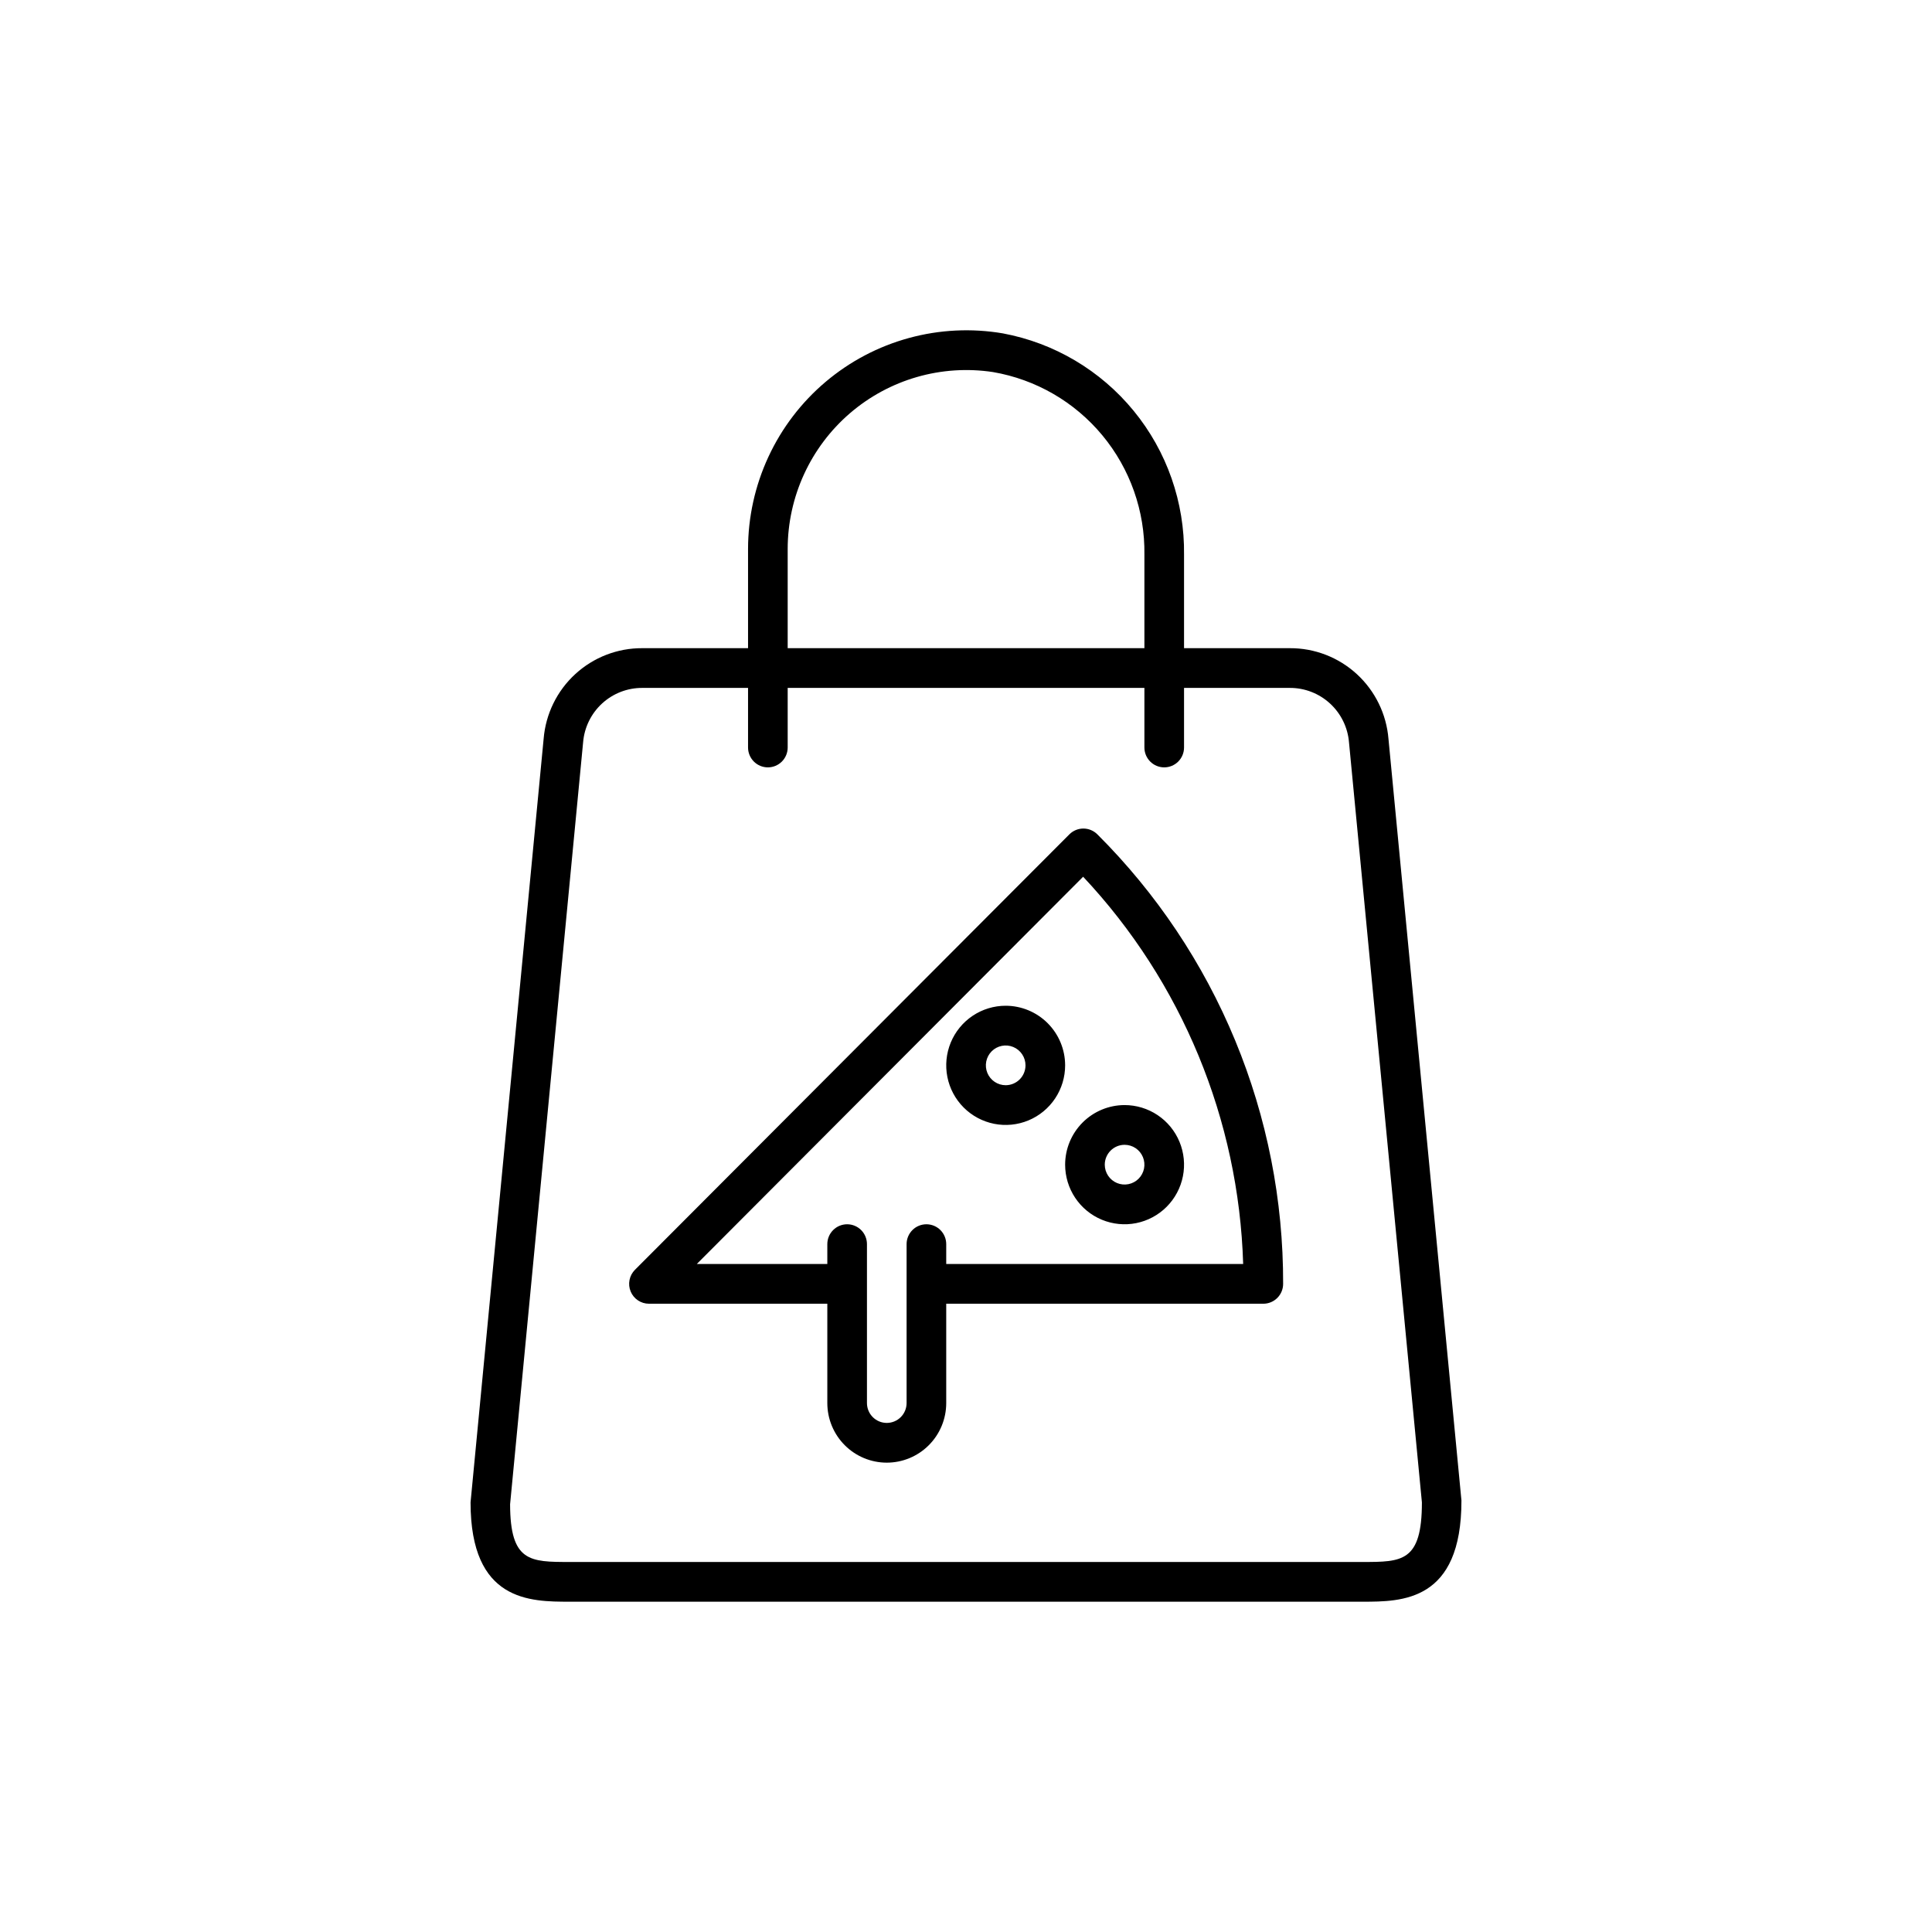 <?xml version="1.0" encoding="UTF-8"?> <svg xmlns="http://www.w3.org/2000/svg" width="427" height="427" viewBox="0 0 427 427" fill="none"> <path d="M222.27 222.285C219.672 222.285 217.131 223.058 214.97 224.505C212.809 225.952 211.125 228.01 210.131 230.416C209.136 232.823 208.876 235.471 209.383 238.026C209.89 240.581 211.141 242.928 212.979 244.77C214.817 246.613 217.158 247.867 219.707 248.375C222.256 248.883 224.898 248.623 227.299 247.626C229.7 246.629 231.752 244.941 233.196 242.775C234.64 240.608 235.41 238.062 235.41 235.457C235.407 231.965 234.021 228.617 231.558 226.147C229.094 223.678 225.754 222.289 222.27 222.285ZM222.27 239.847C221.404 239.847 220.557 239.59 219.837 239.107C219.117 238.625 218.555 237.939 218.224 237.137C217.892 236.335 217.806 235.452 217.975 234.6C218.144 233.749 218.561 232.966 219.173 232.352C219.786 231.738 220.566 231.32 221.416 231.151C222.266 230.981 223.146 231.068 223.947 231.401C224.747 231.733 225.431 232.296 225.912 233.018C226.394 233.74 226.65 234.589 226.65 235.457C226.649 236.621 226.187 237.737 225.366 238.56C224.545 239.383 223.432 239.846 222.27 239.847ZM236.343 184.407L140.333 280.646C139.72 281.26 139.303 282.043 139.134 282.895C138.964 283.747 139.051 284.63 139.383 285.432C139.714 286.235 140.276 286.921 140.996 287.403C141.717 287.886 142.564 288.143 143.431 288.143H182.85V310.095C182.85 313.588 184.235 316.939 186.699 319.409C189.163 321.879 192.506 323.267 195.99 323.267C199.475 323.267 202.818 321.879 205.282 319.409C207.746 316.939 209.13 313.588 209.13 310.095V288.143H279.21C280.372 288.143 281.486 287.68 282.308 286.857C283.129 286.033 283.59 284.917 283.59 283.752C283.641 265.294 280.038 247.01 272.991 229.957C265.944 212.905 255.593 197.423 242.537 184.407C241.715 183.584 240.601 183.121 239.44 183.121C238.278 183.121 237.164 183.584 236.343 184.407ZM209.13 279.362V274.971C209.13 273.807 208.669 272.69 207.848 271.867C207.026 271.043 205.912 270.581 204.75 270.581C203.589 270.581 202.475 271.043 201.653 271.867C200.832 272.69 200.37 273.807 200.37 274.971V310.095C200.37 311.26 199.909 312.376 199.088 313.2C198.266 314.023 197.152 314.486 195.99 314.486C194.829 314.486 193.715 314.023 192.893 313.2C192.072 312.376 191.61 311.26 191.61 310.095V274.971C191.61 273.807 191.149 272.69 190.328 271.867C189.506 271.043 188.392 270.581 187.23 270.581C186.069 270.581 184.955 271.043 184.133 271.867C183.312 272.69 182.85 273.807 182.85 274.971V279.362H154.004L239.388 193.771C261.211 217.014 273.792 247.459 274.758 279.362H209.13ZM235.41 257.409C235.41 260.014 236.181 262.561 237.625 264.727C239.069 266.893 241.121 268.581 243.522 269.578C245.923 270.575 248.565 270.836 251.114 270.328C253.663 269.819 256.004 268.565 257.842 266.723C259.68 264.881 260.931 262.534 261.438 259.979C261.945 257.424 261.685 254.776 260.69 252.369C259.696 249.962 258.012 247.905 255.851 246.458C253.69 245.01 251.149 244.238 248.55 244.238C245.067 244.242 241.727 245.631 239.263 248.1C236.8 250.569 235.414 253.917 235.41 257.409ZM248.55 253.019C249.417 253.019 250.264 253.276 250.984 253.759C251.704 254.241 252.266 254.927 252.597 255.729C252.929 256.531 253.015 257.414 252.846 258.266C252.677 259.117 252.26 259.9 251.648 260.514C251.035 261.128 250.255 261.546 249.405 261.715C248.555 261.885 247.675 261.798 246.874 261.466C246.074 261.133 245.39 260.571 244.909 259.848C244.427 259.126 244.17 258.278 244.17 257.409C244.172 256.245 244.633 255.129 245.454 254.306C246.276 253.483 247.389 253.02 248.55 253.019ZM306.873 163.305C306.426 157.823 303.93 152.712 299.885 148.994C295.84 145.277 290.544 143.228 285.056 143.257H261.69V122.6C261.837 111.024 257.9 99.767 250.573 90.817C243.247 81.866 233.002 75.797 221.647 73.681C214.732 72.505 207.644 72.855 200.878 74.706C194.111 76.556 187.829 79.864 182.468 84.397C177.107 88.931 172.796 94.581 169.836 100.955C166.877 107.329 165.339 114.274 165.33 121.304V143.257H141.965C136.483 143.226 131.192 145.269 127.148 148.979C123.105 152.688 120.606 157.791 120.153 163.267L104 332.048C104 354 117.18 354 125.902 354H301.119C309.842 354 323.021 354 323 331.627L306.873 163.305ZM174.09 121.304C174.097 115.613 175.329 109.991 177.701 104.82C180.073 99.65 183.53 95.053 187.836 91.344C192.141 87.635 197.195 84.9 202.651 83.327C208.107 81.754 213.838 81.38 219.452 82.229C228.915 83.849 237.489 88.805 243.628 96.203C249.767 103.601 253.066 112.955 252.93 122.577V143.257H174.09V121.304ZM301.119 345.219H125.902C117.154 345.219 112.762 345.219 112.739 332.468L128.875 164.068C129.144 160.778 130.641 157.711 133.068 155.481C135.495 153.251 138.672 152.021 141.965 152.038H165.33V165.209C165.33 166.374 165.792 167.49 166.613 168.314C167.435 169.137 168.549 169.6 169.71 169.6C170.872 169.6 171.986 169.137 172.808 168.314C173.629 167.49 174.09 166.374 174.09 165.209V152.038H252.93V165.209C252.93 166.374 253.392 167.49 254.213 168.314C255.035 169.137 256.149 169.6 257.31 169.6C258.472 169.6 259.586 169.137 260.408 168.314C261.229 167.49 261.69 166.374 261.69 165.209V152.038H285.056C288.355 152.022 291.538 153.258 293.967 155.496C296.396 157.735 297.891 160.81 298.152 164.107L314.261 332.048C314.261 345.219 309.867 345.219 301.119 345.219Z" fill="black"></path> </svg> 